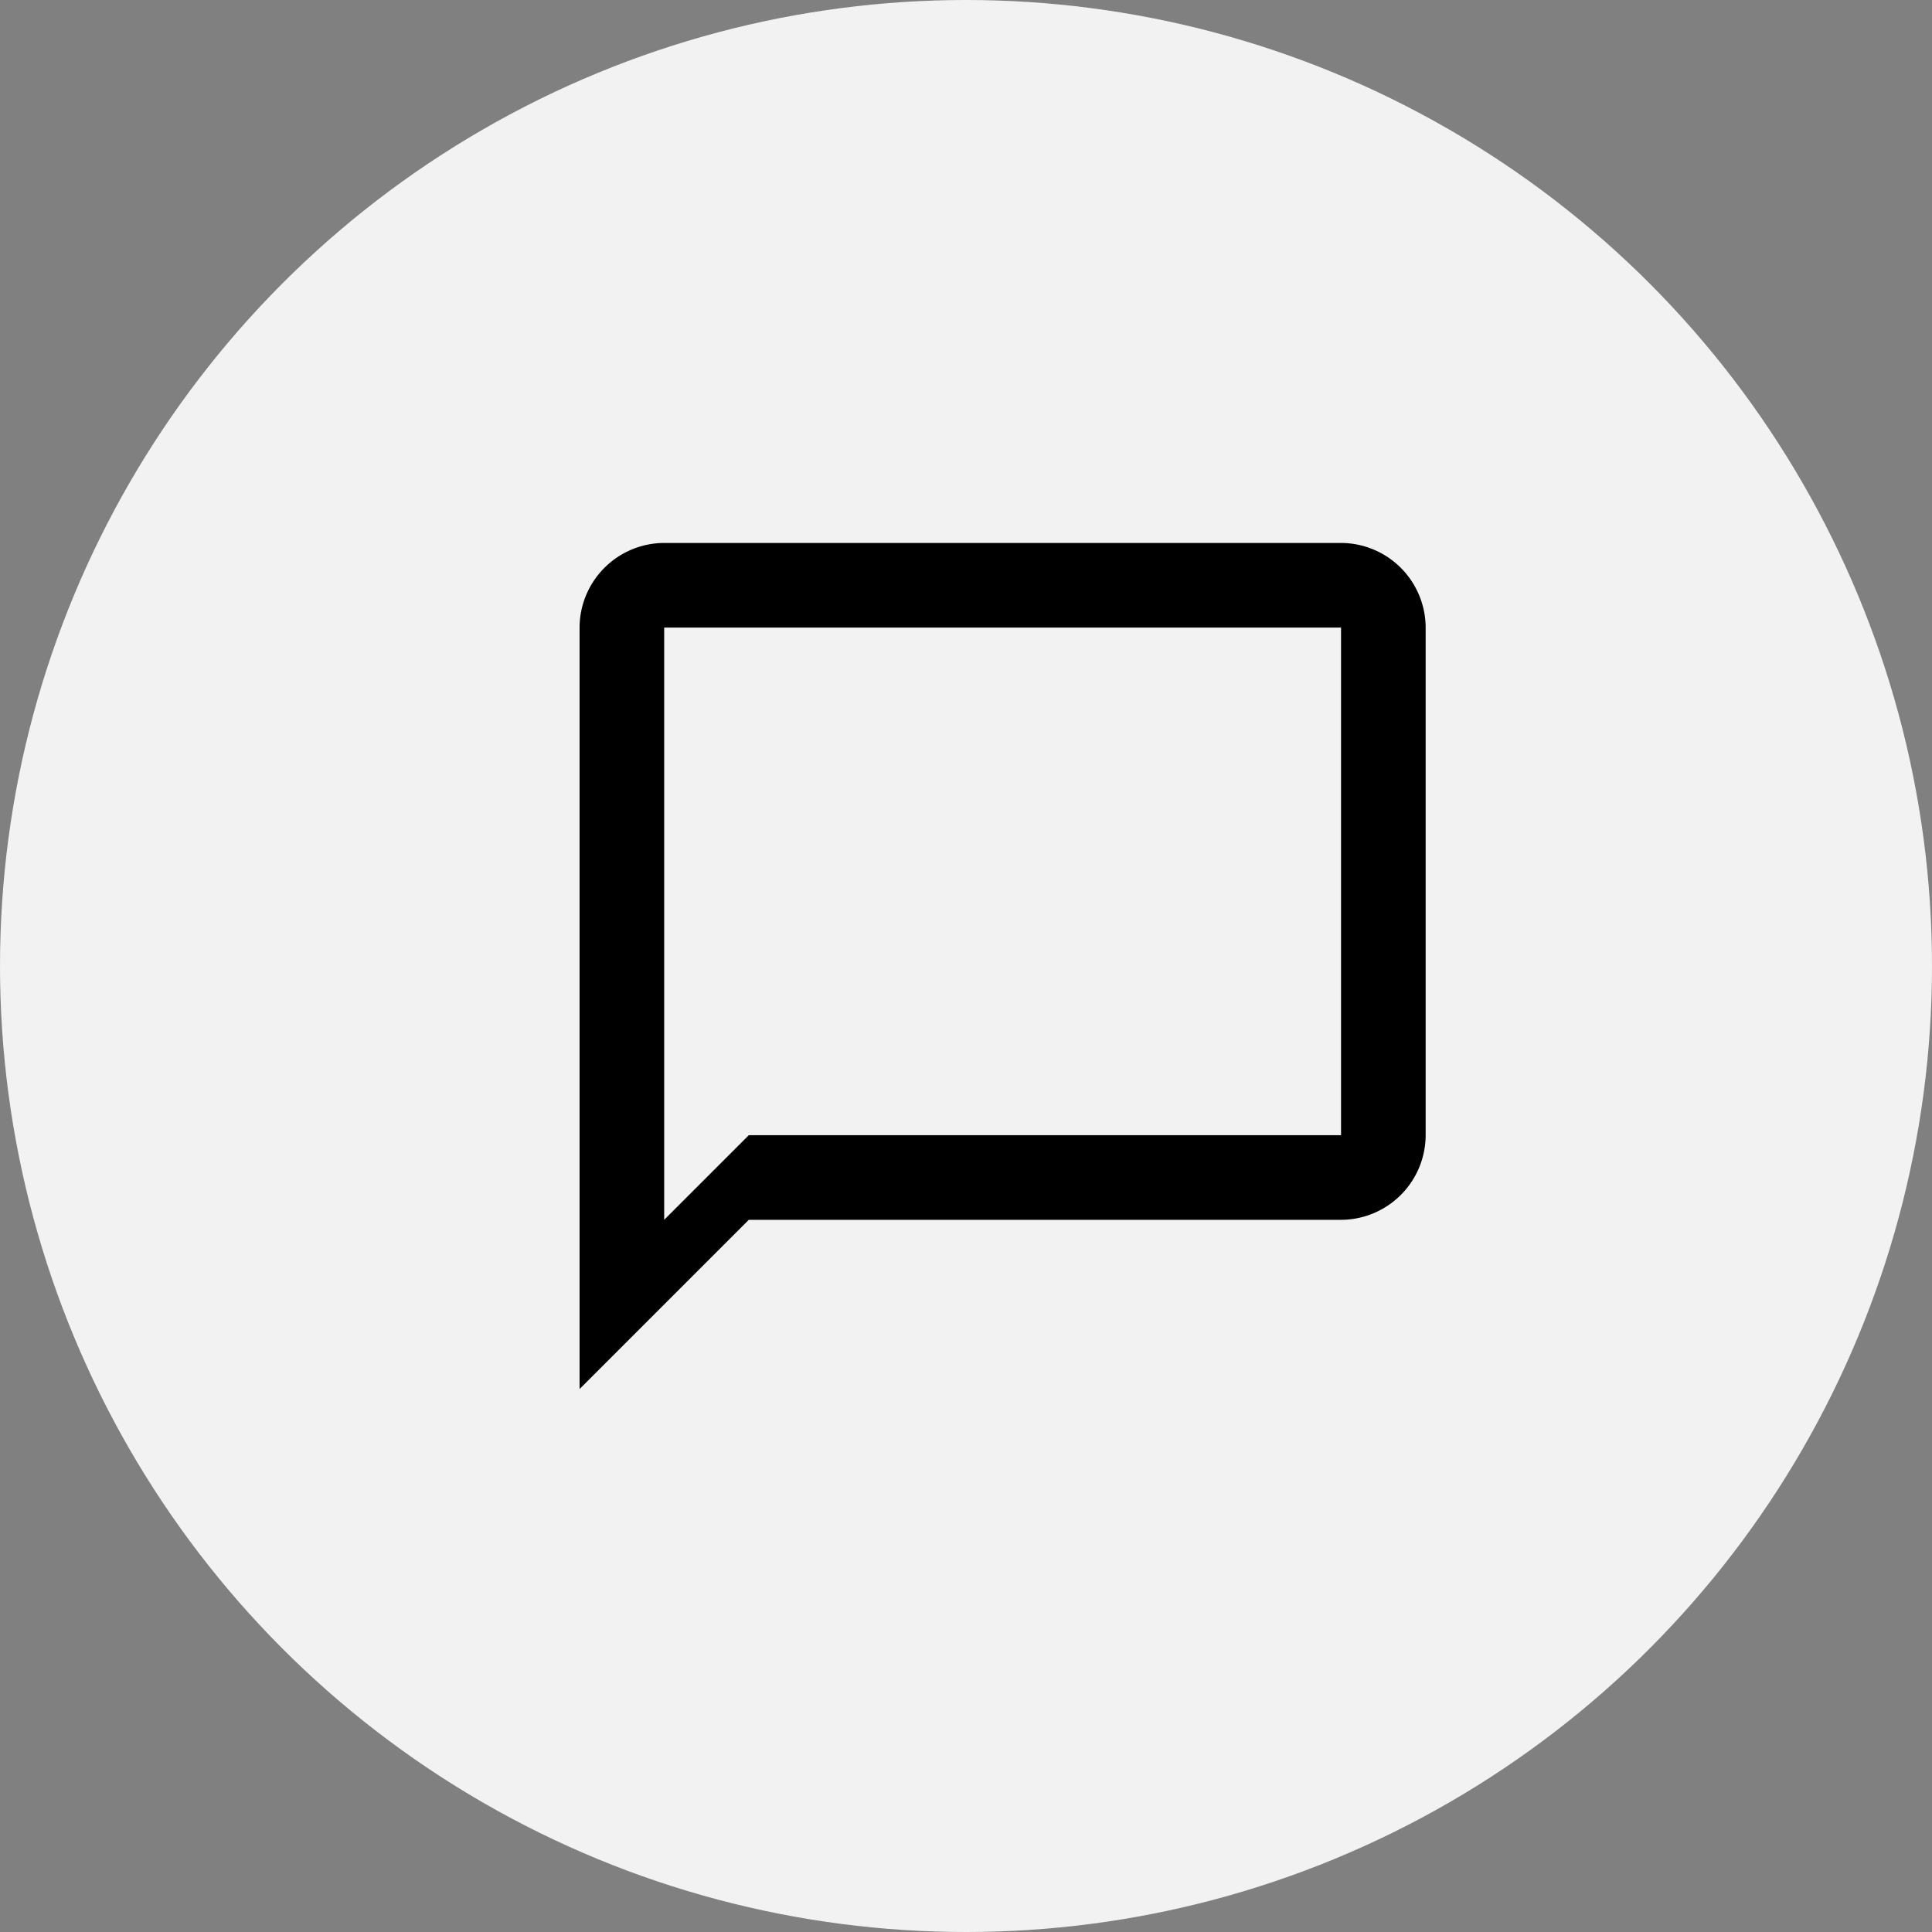 <svg xmlns="http://www.w3.org/2000/svg" width="58" height="58" viewBox="0 0 58 58">
  <rect x="0" y="0" width="58" height="58" fill="#808080" stroke="none"/>
  <g id="feature-list10" transform="translate(-652 -4401)">
    <circle id="Ellipse_14" data-name="Ellipse 14" cx="29" cy="29" r="29" transform="translate(652 4401)" fill="#f2f2f2"/>
    <path id="Icon_material-chat_bubble_outline" data-name="Icon material-chat_bubble_outline" d="M25.86,3H5.54A2.548,2.548,0,0,0,3,5.54V28.4l5.08-5.08H25.86a2.548,2.548,0,0,0,2.54-2.54V5.54A2.548,2.548,0,0,0,25.86,3Zm0,17.78H8.08L5.54,23.32V5.54H25.86Z" transform="translate(666.399 4414.3)"/>
  </g>
</svg>
